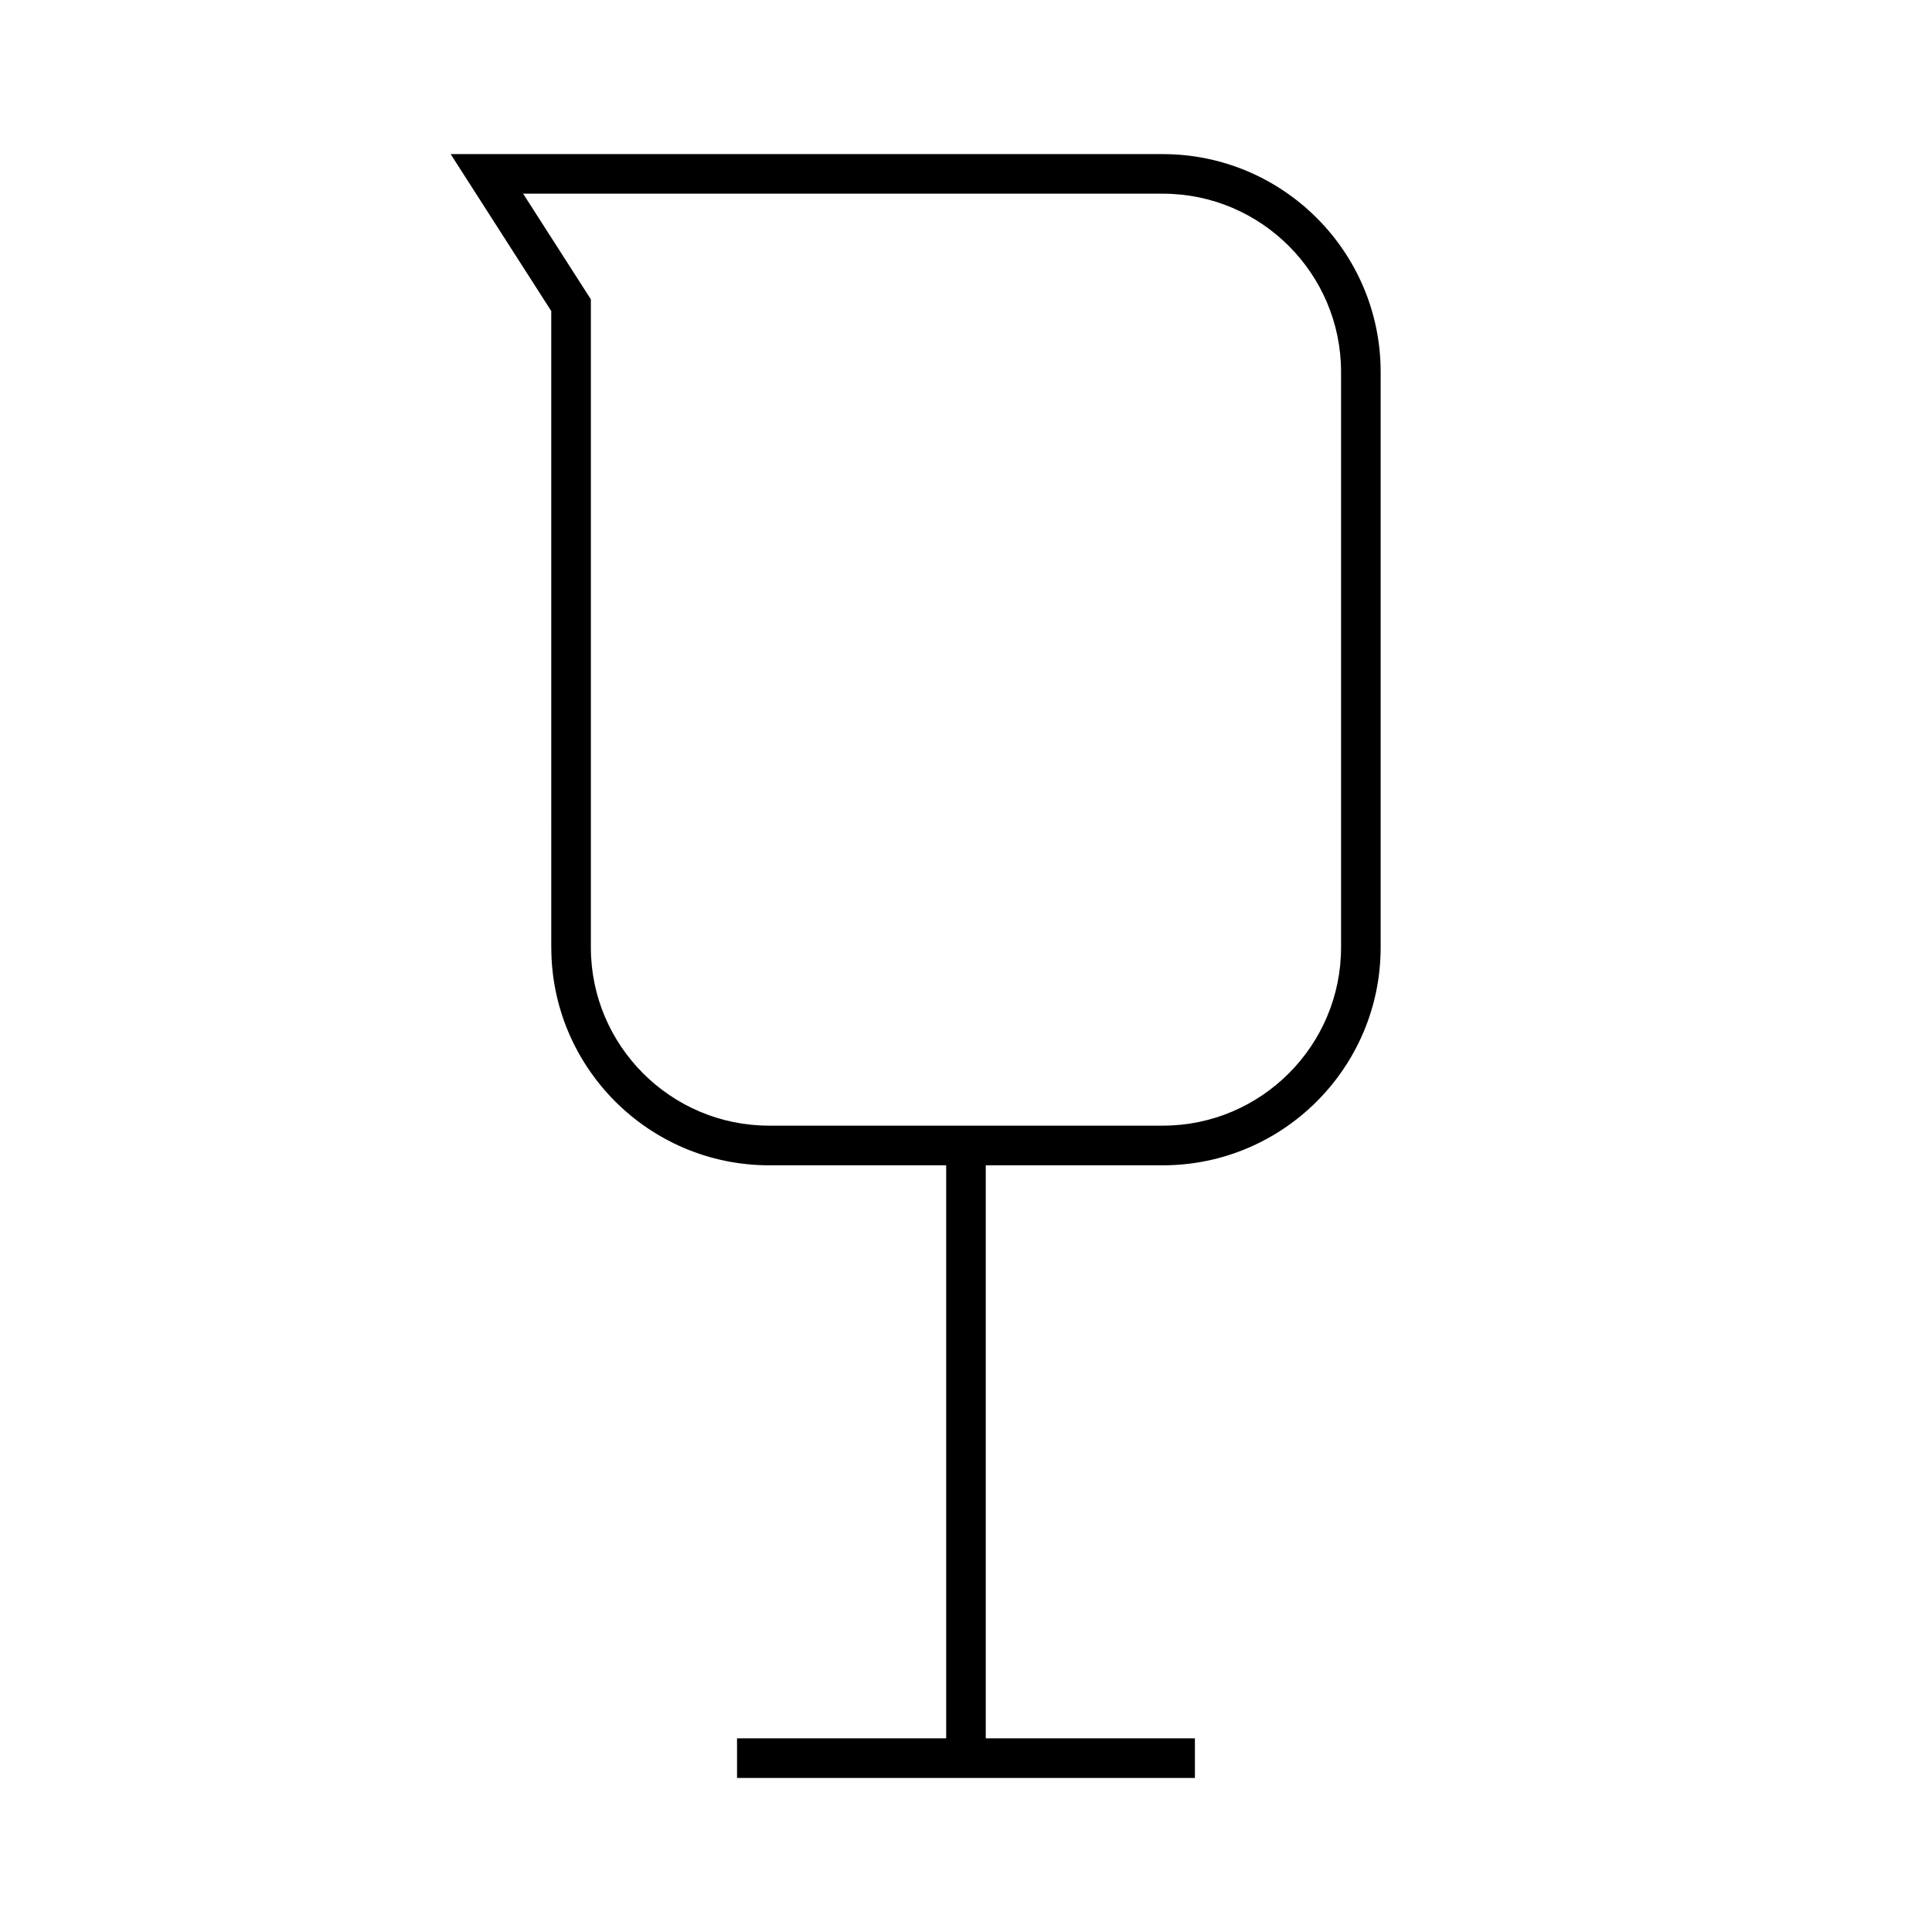 <?xml version="1.0" encoding="UTF-8"?>
<!-- Uploaded to: SVG Repo, www.svgrepo.com, Generator: SVG Repo Mixer Tools -->
<svg fill="#000000" width="800px" height="800px" version="1.1" viewBox="144 144 512 512" xmlns="http://www.w3.org/2000/svg">
 <path d="m290.1 395.09c0 31.828 25.898 57.727 57.727 57.727h46.922v151.86h-55.426v10.496h121.34v-10.496h-55.426v-151.86h46.922c31.828 0 57.727-25.898 57.727-57.727v-152.52c0-31.828-25.898-57.727-57.727-57.727h-188.73l26.656 41.578 0.004 168.67zm-7.465-199.76h169.53c26.039 0 47.23 21.191 47.23 47.23v152.52c0 26.039-21.191 47.23-47.23 47.23h-104.35c-26.039 0-47.23-21.191-47.23-47.23v-171.75z"/>
</svg>